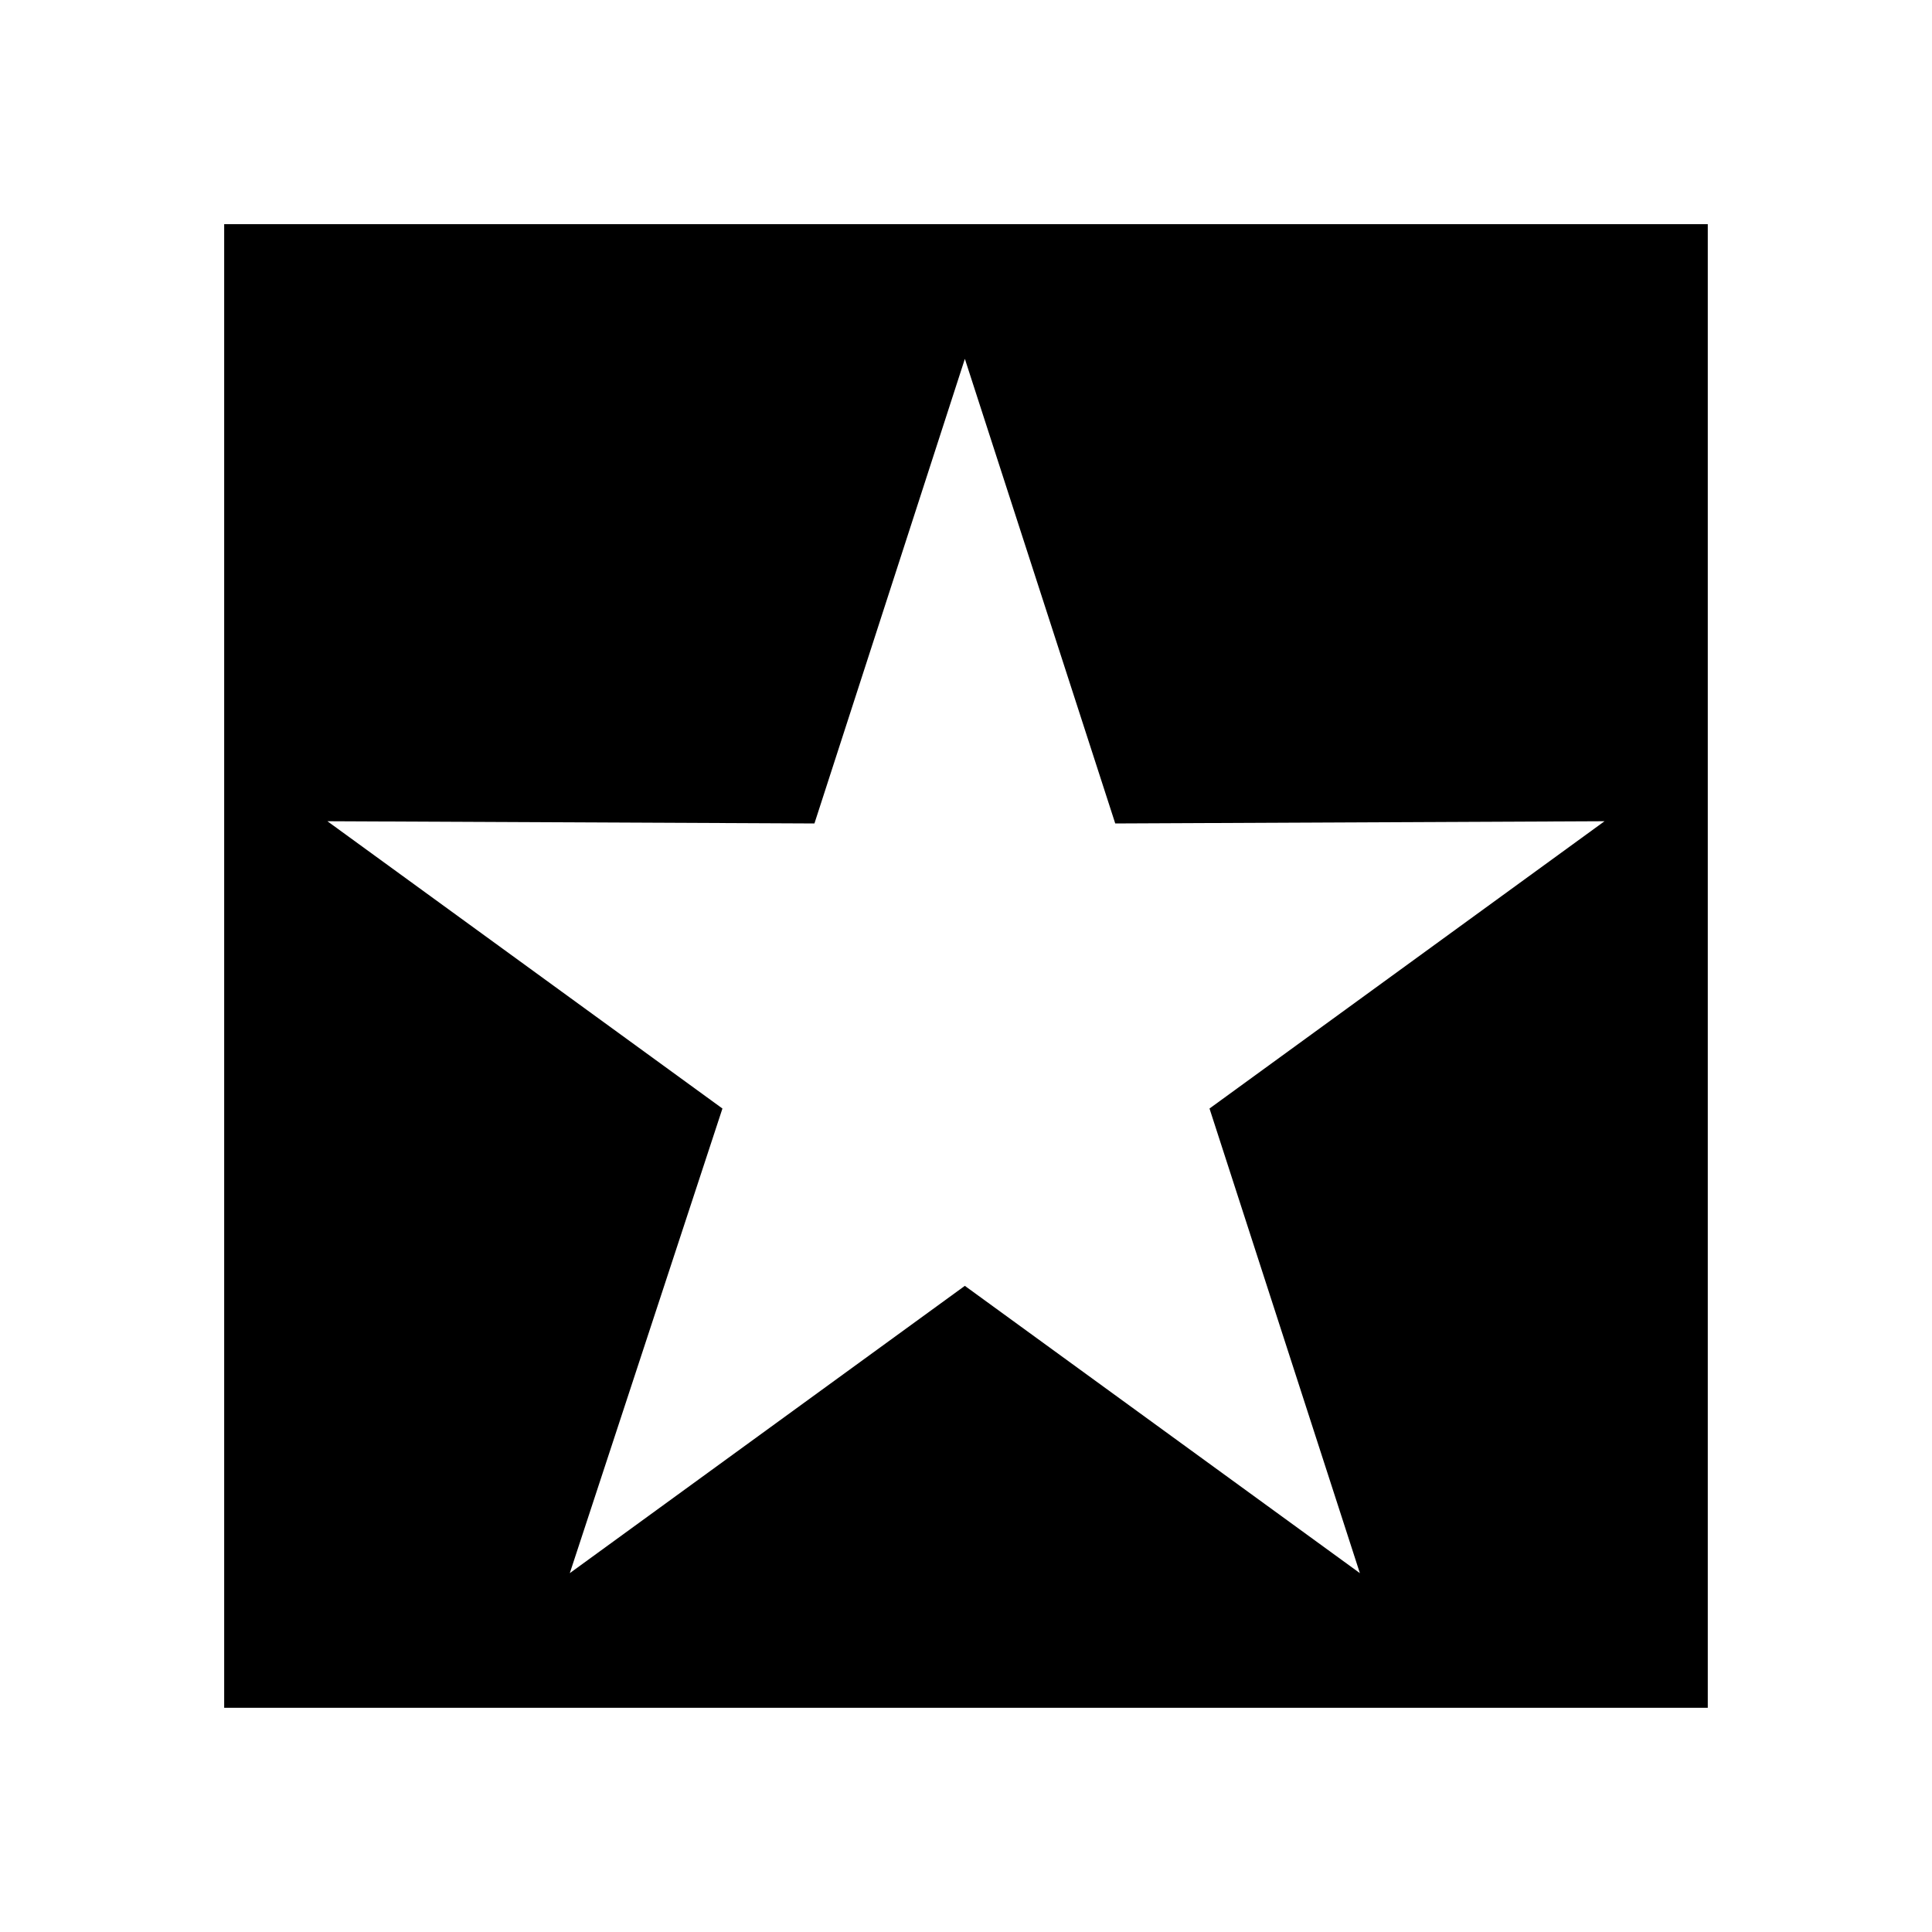 <?xml version="1.0" encoding="UTF-8"?>
<!-- Uploaded to: ICON Repo, www.svgrepo.com, Generator: ICON Repo Mixer Tools -->
<svg fill="#000000" width="800px" height="800px" version="1.1" viewBox="144 144 512 512" xmlns="http://www.w3.org/2000/svg">
 <path d="m203.41 203.41h393.17v393.17h-393.17zm196.29 35.688 39.852 123.13 129.67-0.594-104.69 76.137 39.852 123.13-104.69-76.137-104.69 76.137 40.449-123.13-104.69-76.137 129.07 0.594z" fill-rule="evenodd"/>
</svg>